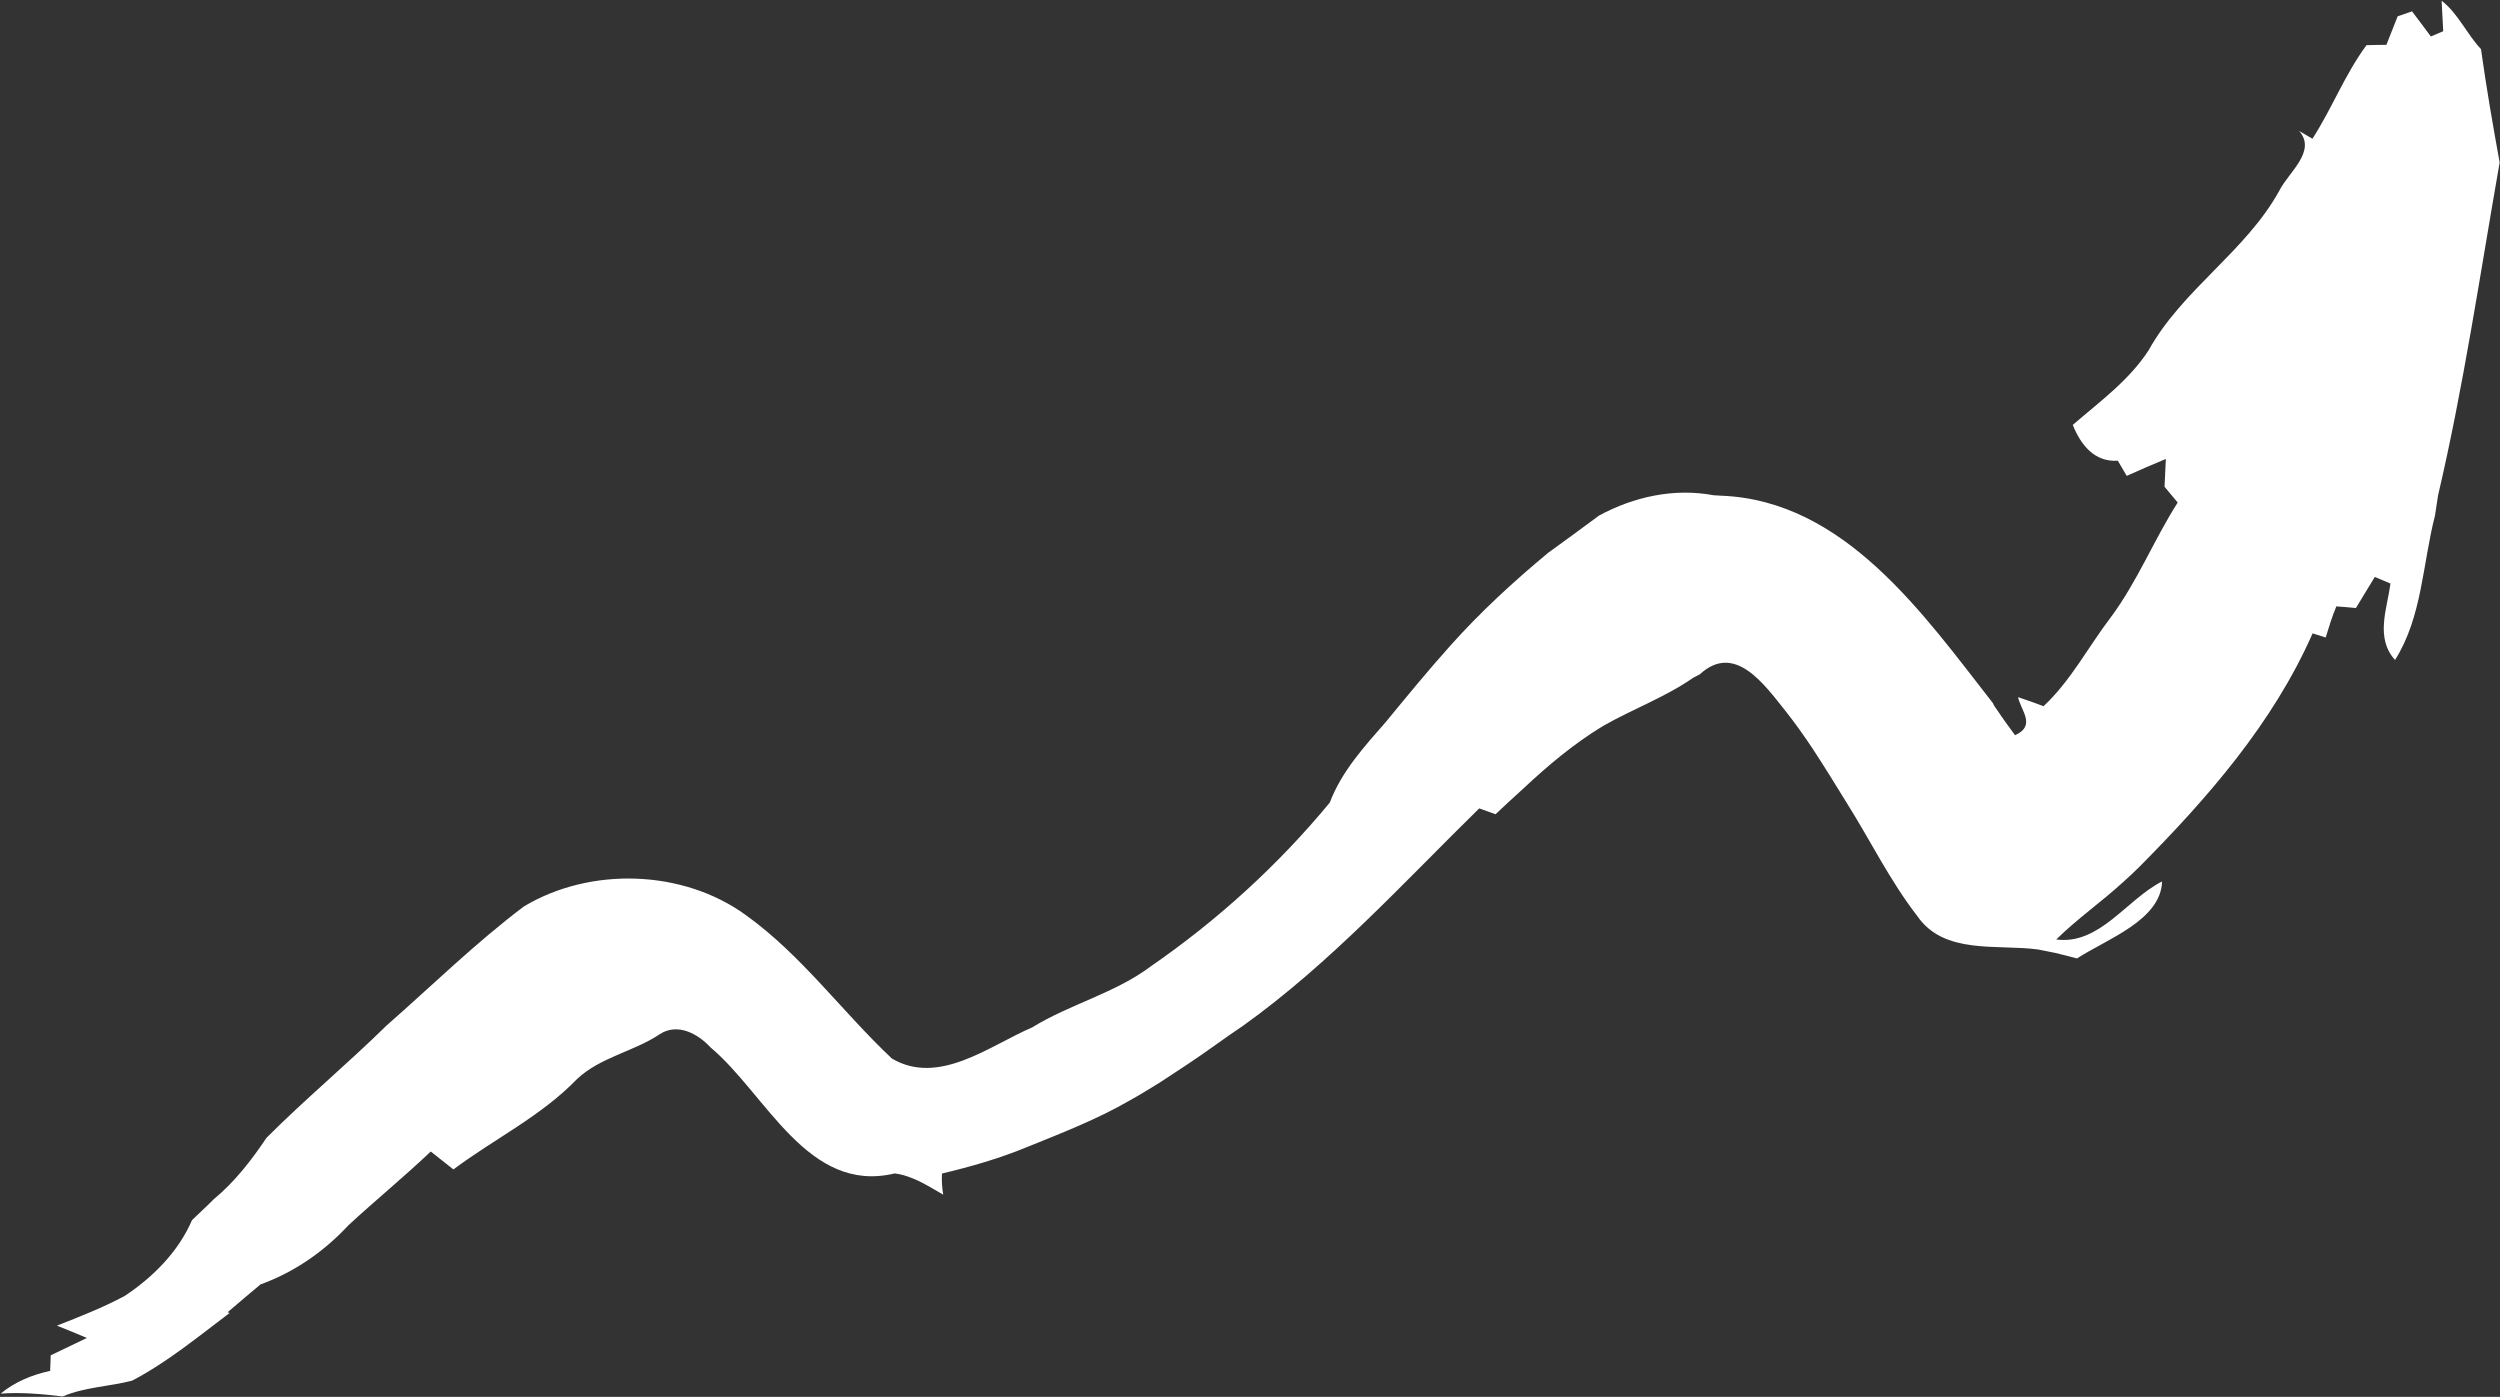 <?xml version="1.0" encoding="UTF-8"?> <svg xmlns="http://www.w3.org/2000/svg" width="1804" height="1008" viewBox="0 0 1804 1008" fill="none"><rect x="0" y="0" width="1804" height="1008" fill="#333333" stroke="none"/> <path d="M1560.16 636.044C1534.56 648.96 1515.15 682.066 1483.78 677.925C1498.92 663.002 1516.42 650.836 1532.07 636.506C1536 633.006 1539.81 629.413 1543.51 625.764C1593.01 575.924 1640.21 521.859 1668.79 457.028C1671.17 457.791 1675.89 459.301 1678.21 460.029C1680.59 452.413 1682.83 444.853 1685.92 437.563C1690.66 437.838 1695.34 438.341 1700.02 438.755C1704.56 431.241 1709.13 423.758 1713.65 416.32C1716.47 417.491 1722.13 419.881 1724.97 421.101C1722.48 439.496 1713.84 460.347 1728.26 476.221C1747.88 445.163 1748.11 406.866 1757.07 372.126C1757.82 367.243 1758.57 362.361 1759.29 357.549C1777.88 278.189 1789.66 197.444 1803.75 117.271C1798.84 90.182 1794.07 62.821 1790.28 35.425C1779.91 24.467 1773.93 9.879 1761.88 0.522C1762.19 7.836 1762.57 15.153 1763.02 22.524C1760.75 23.52 1756.33 25.402 1754.1 26.324C1749.61 20.192 1745.04 14.175 1740.51 8.19C1737.94 9.076 1732.72 10.859 1730.14 11.784C1727.44 18.637 1724.75 25.489 1722.01 32.362C1717.23 32.365 1712.43 32.487 1707.66 32.598C1692.11 53.635 1682.79 78.214 1668.66 100.106C1666.26 98.702 1661.44 95.906 1659.06 94.498C1672.01 109.233 1651.09 124.601 1644.65 137.806C1620.23 181.822 1574.82 208.883 1550.42 252.806C1536.33 274.509 1515.06 289.905 1495.71 306.612C1501.43 320.833 1511.23 333.614 1528.23 332.444C1529.84 335.166 1533.01 340.664 1534.63 343.398C1543.99 339.212 1553.43 335.037 1562.88 331.186C1562.61 337.848 1562.29 344.512 1561.93 351.239C1565.15 355.014 1568.3 358.814 1571.42 362.63C1554.25 389.603 1542.32 419.613 1523.2 445.371C1506.9 466.718 1494.43 491.096 1474.61 509.602C1468.53 507.325 1462.44 505.071 1456.24 503.06C1458.12 512.595 1469.61 523.568 1454.06 530.53C1448.82 523.551 1443.83 516.469 1439.03 509.324L1438.02 507.291C1388.04 443.362 1331.09 360.998 1241.79 357.686L1236.5 357.366C1208.07 352.067 1179.1 358.36 1153.84 372.047C1141.67 381.159 1129.34 390.033 1117.03 399.003C1092.08 419.728 1068.12 441.745 1046.49 465.99C1030.45 483.896 1015.21 502.468 999.942 521.039C984.365 538.9 968.127 556.559 959.593 579.109C922.424 624.182 878.481 664.138 830.367 697.351C804.439 716.794 772.27 724.452 744.826 741.377C713.965 754.609 677.518 783.808 643.592 763.838C607.691 730.088 578.512 689.292 538.283 660.389C492.918 627.364 426.069 625.301 378.078 654.065C343.108 680.418 311.814 711.164 278.986 739.978C250.754 767.699 220.261 793.053 192.334 821.023C181.367 837.339 169.375 852.882 154.072 865.51C153.165 866.49 151.262 868.344 150.312 869.256C146.414 872.944 142.523 876.614 138.562 880.429C128.754 903.247 110.437 921.563 89.991 935.148C74.286 943.558 57.672 950.05 41.079 956.591C48.369 959.434 55.498 962.444 62.703 965.465C54.062 969.613 45.398 973.844 36.602 977.999C36.483 980.817 36.302 986.415 36.196 989.229C23.223 992.038 10.833 997.058 0.463 1005.64C15.519 1004.52 30.377 1005.93 45.256 1007.69C61.325 1000.79 78.835 1000.62 95.428 996.243C120.746 982.966 142.992 964.526 165.722 947.429L164.241 946.917C172.189 940.185 179.972 933.405 187.898 926.899C212.497 917.885 233.592 903.324 251.498 884.082C271.041 866.01 291.628 849.207 310.839 830.926C316.301 835.244 321.745 839.585 327.187 843.855C356.736 821.762 390.656 805.361 416.416 778.604C433.23 762.828 457.116 758.926 476.033 746.318C488.852 737.832 503.632 745.958 512.675 755.762C552.899 789.47 582.817 861.849 645.598 846.744C658.567 848.392 669.572 855.756 680.634 862.073C679.794 857.214 679.494 852.405 679.699 847.633L679.789 846.803C700.618 841.857 721.181 835.953 740.951 827.781C766.131 817.59 791.56 807.757 815.102 794.161C822.638 789.993 829.911 785.501 837.105 781.028C850.338 772.428 863.464 763.815 876.211 754.667C883.153 749.62 890.236 744.774 897.248 740.001C960.208 694.867 1012.36 637.328 1067.4 583.337C1070.34 584.403 1076.27 586.52 1079.18 587.554C1085.62 581.49 1092.1 575.466 1098.61 569.587L1099.56 568.717C1117.28 552.151 1135.93 536.465 1156.71 523.895C1178.25 511.589 1201.46 503.205 1221.94 489C1223.12 488.368 1225.48 487.121 1226.66 486.531C1251.88 463.356 1273.21 494.129 1288.28 512.864C1295.09 521.474 1301.45 530.424 1307.58 539.588C1316.23 552.801 1324.56 566.2 1332.81 579.695C1349.78 606.73 1363.92 635.702 1383.53 661.026C1402.87 689.146 1441.04 681.201 1470.5 685.116C1473.61 685.734 1479.75 686.976 1482.89 687.584C1488.2 688.85 1493.5 690.222 1498.78 691.6C1520.4 677.56 1559.3 664.075 1560.16 636.044Z" fill="white"></path> </svg> 